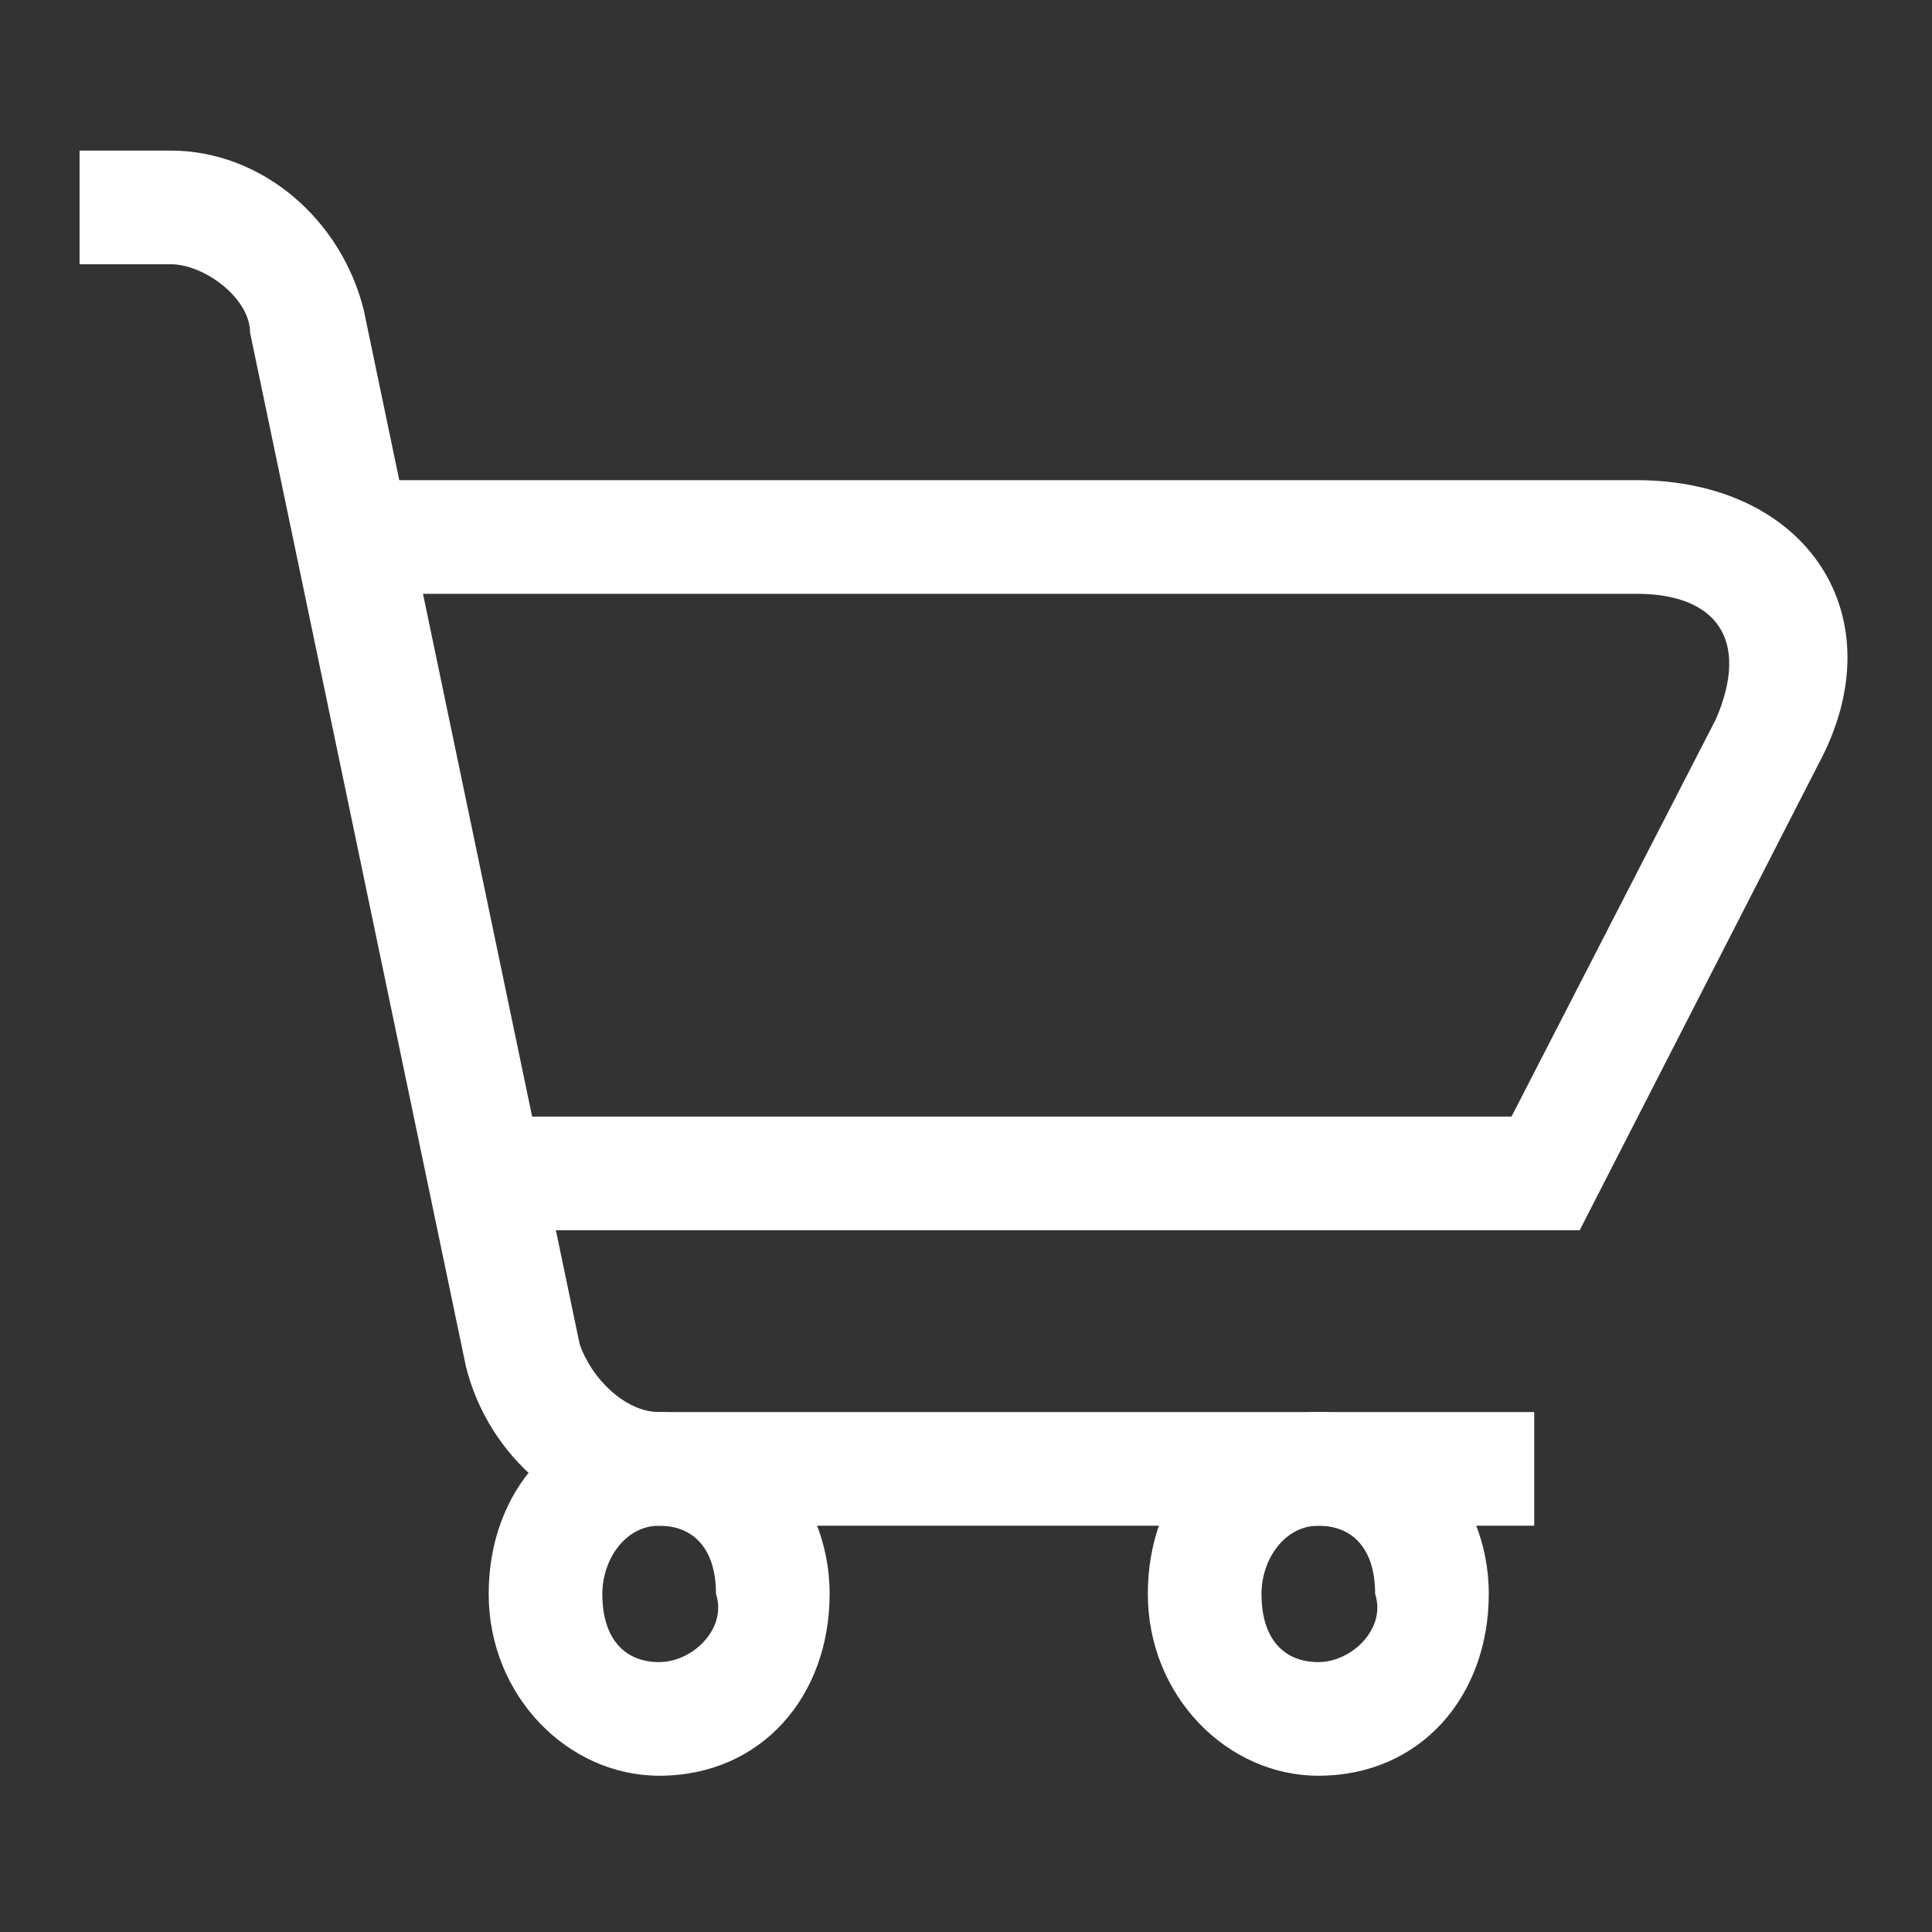 <?xml version="1.0" standalone="no"?><!DOCTYPE svg PUBLIC "-//W3C//DTD SVG 1.1//EN" "http://www.w3.org/Graphics/SVG/1.1/DTD/svg11.dtd"><svg t="1600865852667" class="icon" viewBox="0 0 1024 1024" version="1.1" xmlns="http://www.w3.org/2000/svg" p-id="10349" xmlns:xlink="http://www.w3.org/1999/xlink" width="200" height="200"><rect x="0" y="0" width="1024" height="1024" fill="#333333" stroke="none"/><defs><style type="text/css"></style></defs><path d="M349.365 941.176c54.212 0 90.353-42.165 90.353-96.376s-42.165-96.376-90.353-96.376c-54.212 0-90.353 42.165-90.353 96.376s42.165 96.376 90.353 96.376z m0-60.235c-18.071 0-30.118-12.047-30.118-36.141 0-18.071 12.047-36.141 30.118-36.141s30.118 12.047 30.118 36.141c6.024 18.071-12.047 36.141-30.118 36.141zM698.729 941.176c54.212 0 90.353-42.165 90.353-96.376s-42.165-96.376-90.353-96.376c-54.212 0-90.353 42.165-90.353 96.376s42.165 96.376 90.353 96.376z m0-60.235c-18.071 0-30.118-12.047-30.118-36.141 0-18.071 12.047-36.141 30.118-36.141s30.118 12.047 30.118 36.141c6.024 18.071-12.047 36.141-30.118 36.141z" fill="#fff" p-id="10350"></path><path d="M42.165 140.047h48.188c18.071 0 42.165 18.071 42.165 36.141l114.447 548.141c12.047 48.188 54.212 84.329 102.4 84.329h463.812v-60.235h-463.812c-18.071 0-36.141-18.071-42.165-36.141l-114.447-548.141c-12.047-48.188-54.212-84.329-102.4-84.329h-48.188v60.235z" fill="#fff" p-id="10351"></path><path d="M265.035 591.812v60.235h572.235l126.494-246.965c42.165-78.306-6.024-150.588-96.376-150.588h-674.635v60.235h674.635c42.165 0 60.235 24.094 42.165 66.259l-108.424 210.824h-536.094z" fill="#fff" p-id="10352"></path></svg>